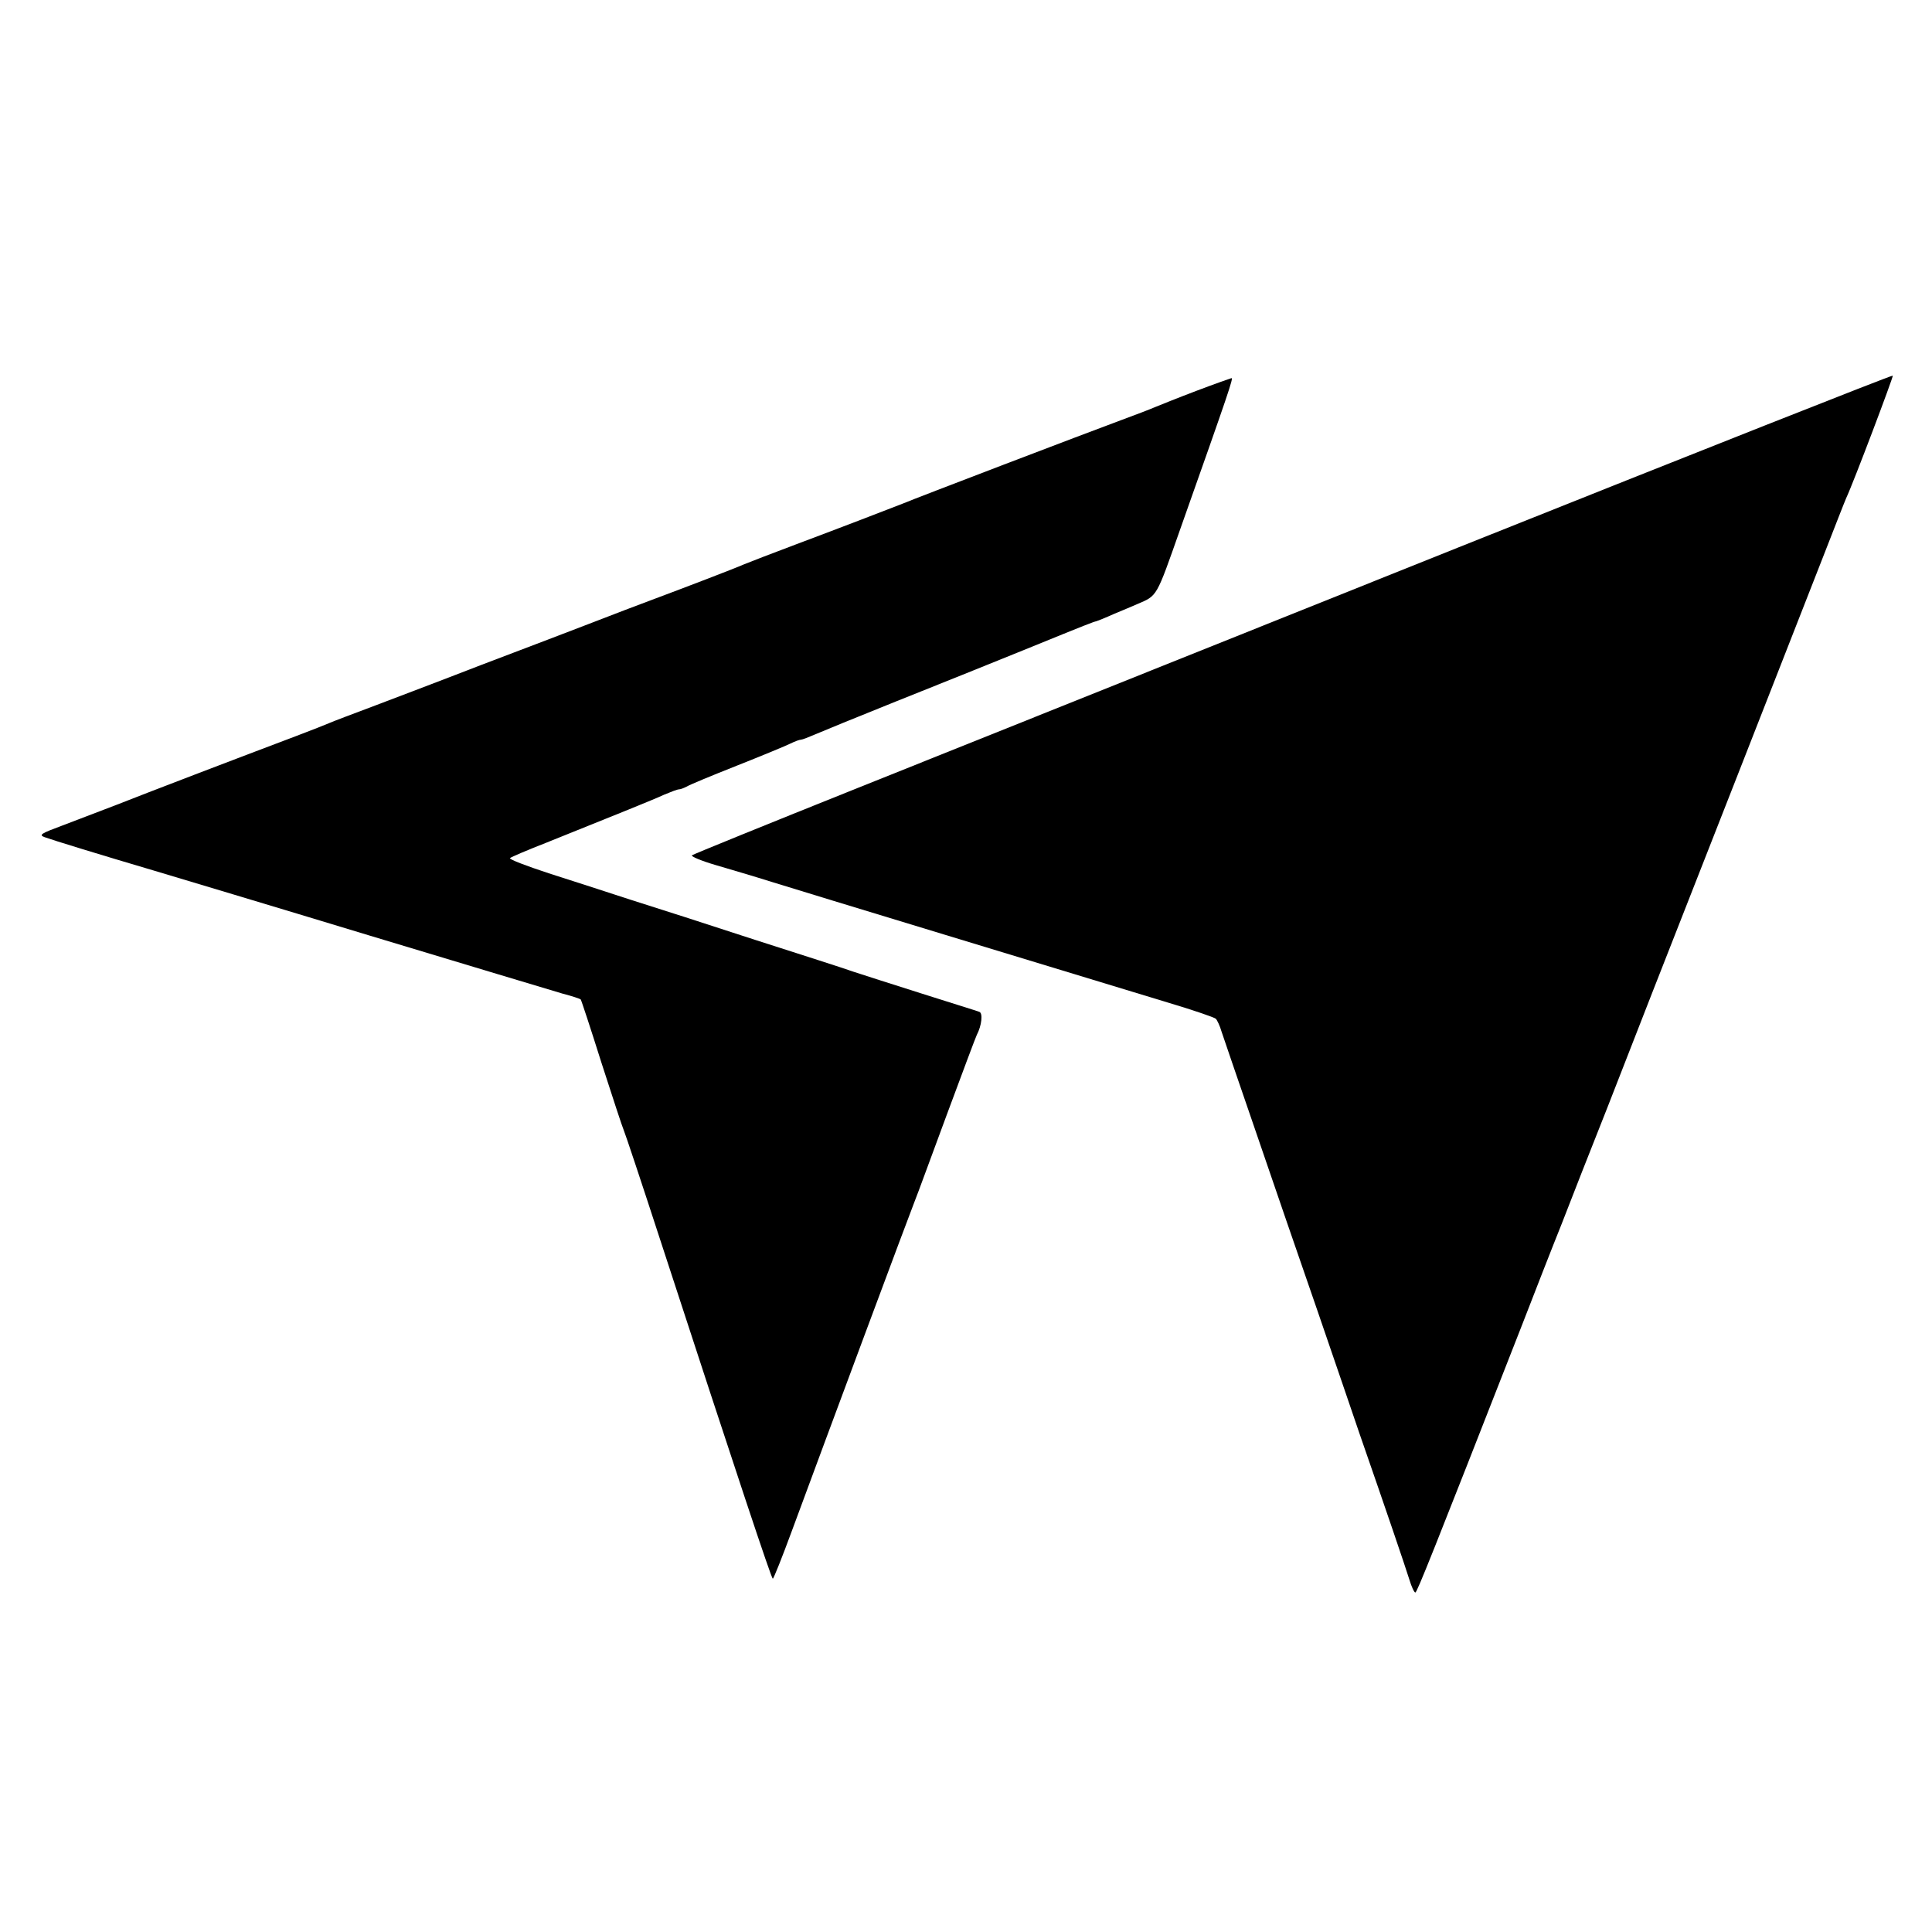 <?xml version="1.0" standalone="no"?>
<!DOCTYPE svg PUBLIC "-//W3C//DTD SVG 20010904//EN"
 "http://www.w3.org/TR/2001/REC-SVG-20010904/DTD/svg10.dtd">
<svg version="1.0" xmlns="http://www.w3.org/2000/svg"
 width="700pt" height="700pt" viewBox="0 0 700 700"
 preserveAspectRatio="xMidYMid meet">
<g transform="translate(0,700) scale(0.1,-0.1)"
fill="#000000" stroke="none">
<path d="M5280 5015 c-866 -347 -1843 -738 -2170 -869 -327 -131 -598 -241
-603 -245 -4 -4 34 -20 85 -35 51 -15 143 -42 203 -61 105 -33 1090 -332 1435
-437 91 -27 169 -54 175 -59 5 -5 15 -26 21 -47 7 -20 62 -183 124 -362 61
-179 161 -469 222 -645 60 -176 130 -378 154 -450 95 -273 166 -482 180 -527
8 -27 18 -48 22 -48 6 0 60 135 383 960 48 124 114 293 147 375 32 83 107 274
167 425 59 151 132 338 162 415 143 363 451 1150 619 1579 41 105 78 200 83
211 28 60 171 439 169 444 -2 3 -712 -278 -1578 -624z"/>
<path d="M4335 5584 c-66 -25 -133 -52 -150 -59 -16 -7 -73 -29 -125 -48 -119
-44 -743 -282 -790 -302 -59 -23 -217 -84 -385 -147 -88 -33 -173 -66 -190
-73 -29 -13 -214 -84 -340 -131 -33 -12 -132 -50 -220 -84 -88 -34 -212 -81
-275 -105 -63 -24 -169 -64 -235 -90 -66 -25 -185 -71 -265 -101 -80 -30 -154
-58 -165 -63 -11 -5 -67 -27 -125 -49 -220 -83 -539 -205 -645 -247 -60 -23
-150 -57 -199 -76 -78 -29 -86 -34 -65 -42 30 -11 206 -65 399 -122 80 -24
431 -129 780 -235 349 -105 663 -200 698 -210 35 -9 64 -19 66 -21 2 -2 36
-105 75 -229 40 -124 76 -234 81 -245 5 -11 65 -191 133 -400 279 -855 402
-1225 407 -1225 3 0 34 78 69 173 124 336 432 1163 446 1197 8 19 59 159 115
310 56 151 105 282 109 290 18 34 23 80 9 84 -7 3 -101 32 -208 66 -107 34
-220 70 -250 80 -30 11 -190 62 -355 115 -165 54 -367 119 -450 145 -82 27
-216 70 -297 96 -82 27 -145 51 -140 55 4 4 63 29 132 56 261 105 386 155 427
174 24 10 47 19 53 19 6 0 18 5 28 10 9 6 91 40 182 76 91 36 178 72 194 80
16 8 33 14 38 14 5 0 28 9 51 19 23 10 155 64 292 119 138 55 347 139 465 187
238 97 252 102 262 104 4 1 34 13 65 27 32 13 69 29 83 35 74 32 68 21 157
274 177 500 192 545 185 545 -4 -1 -61 -21 -127 -46z"/>
</g>
</svg>
